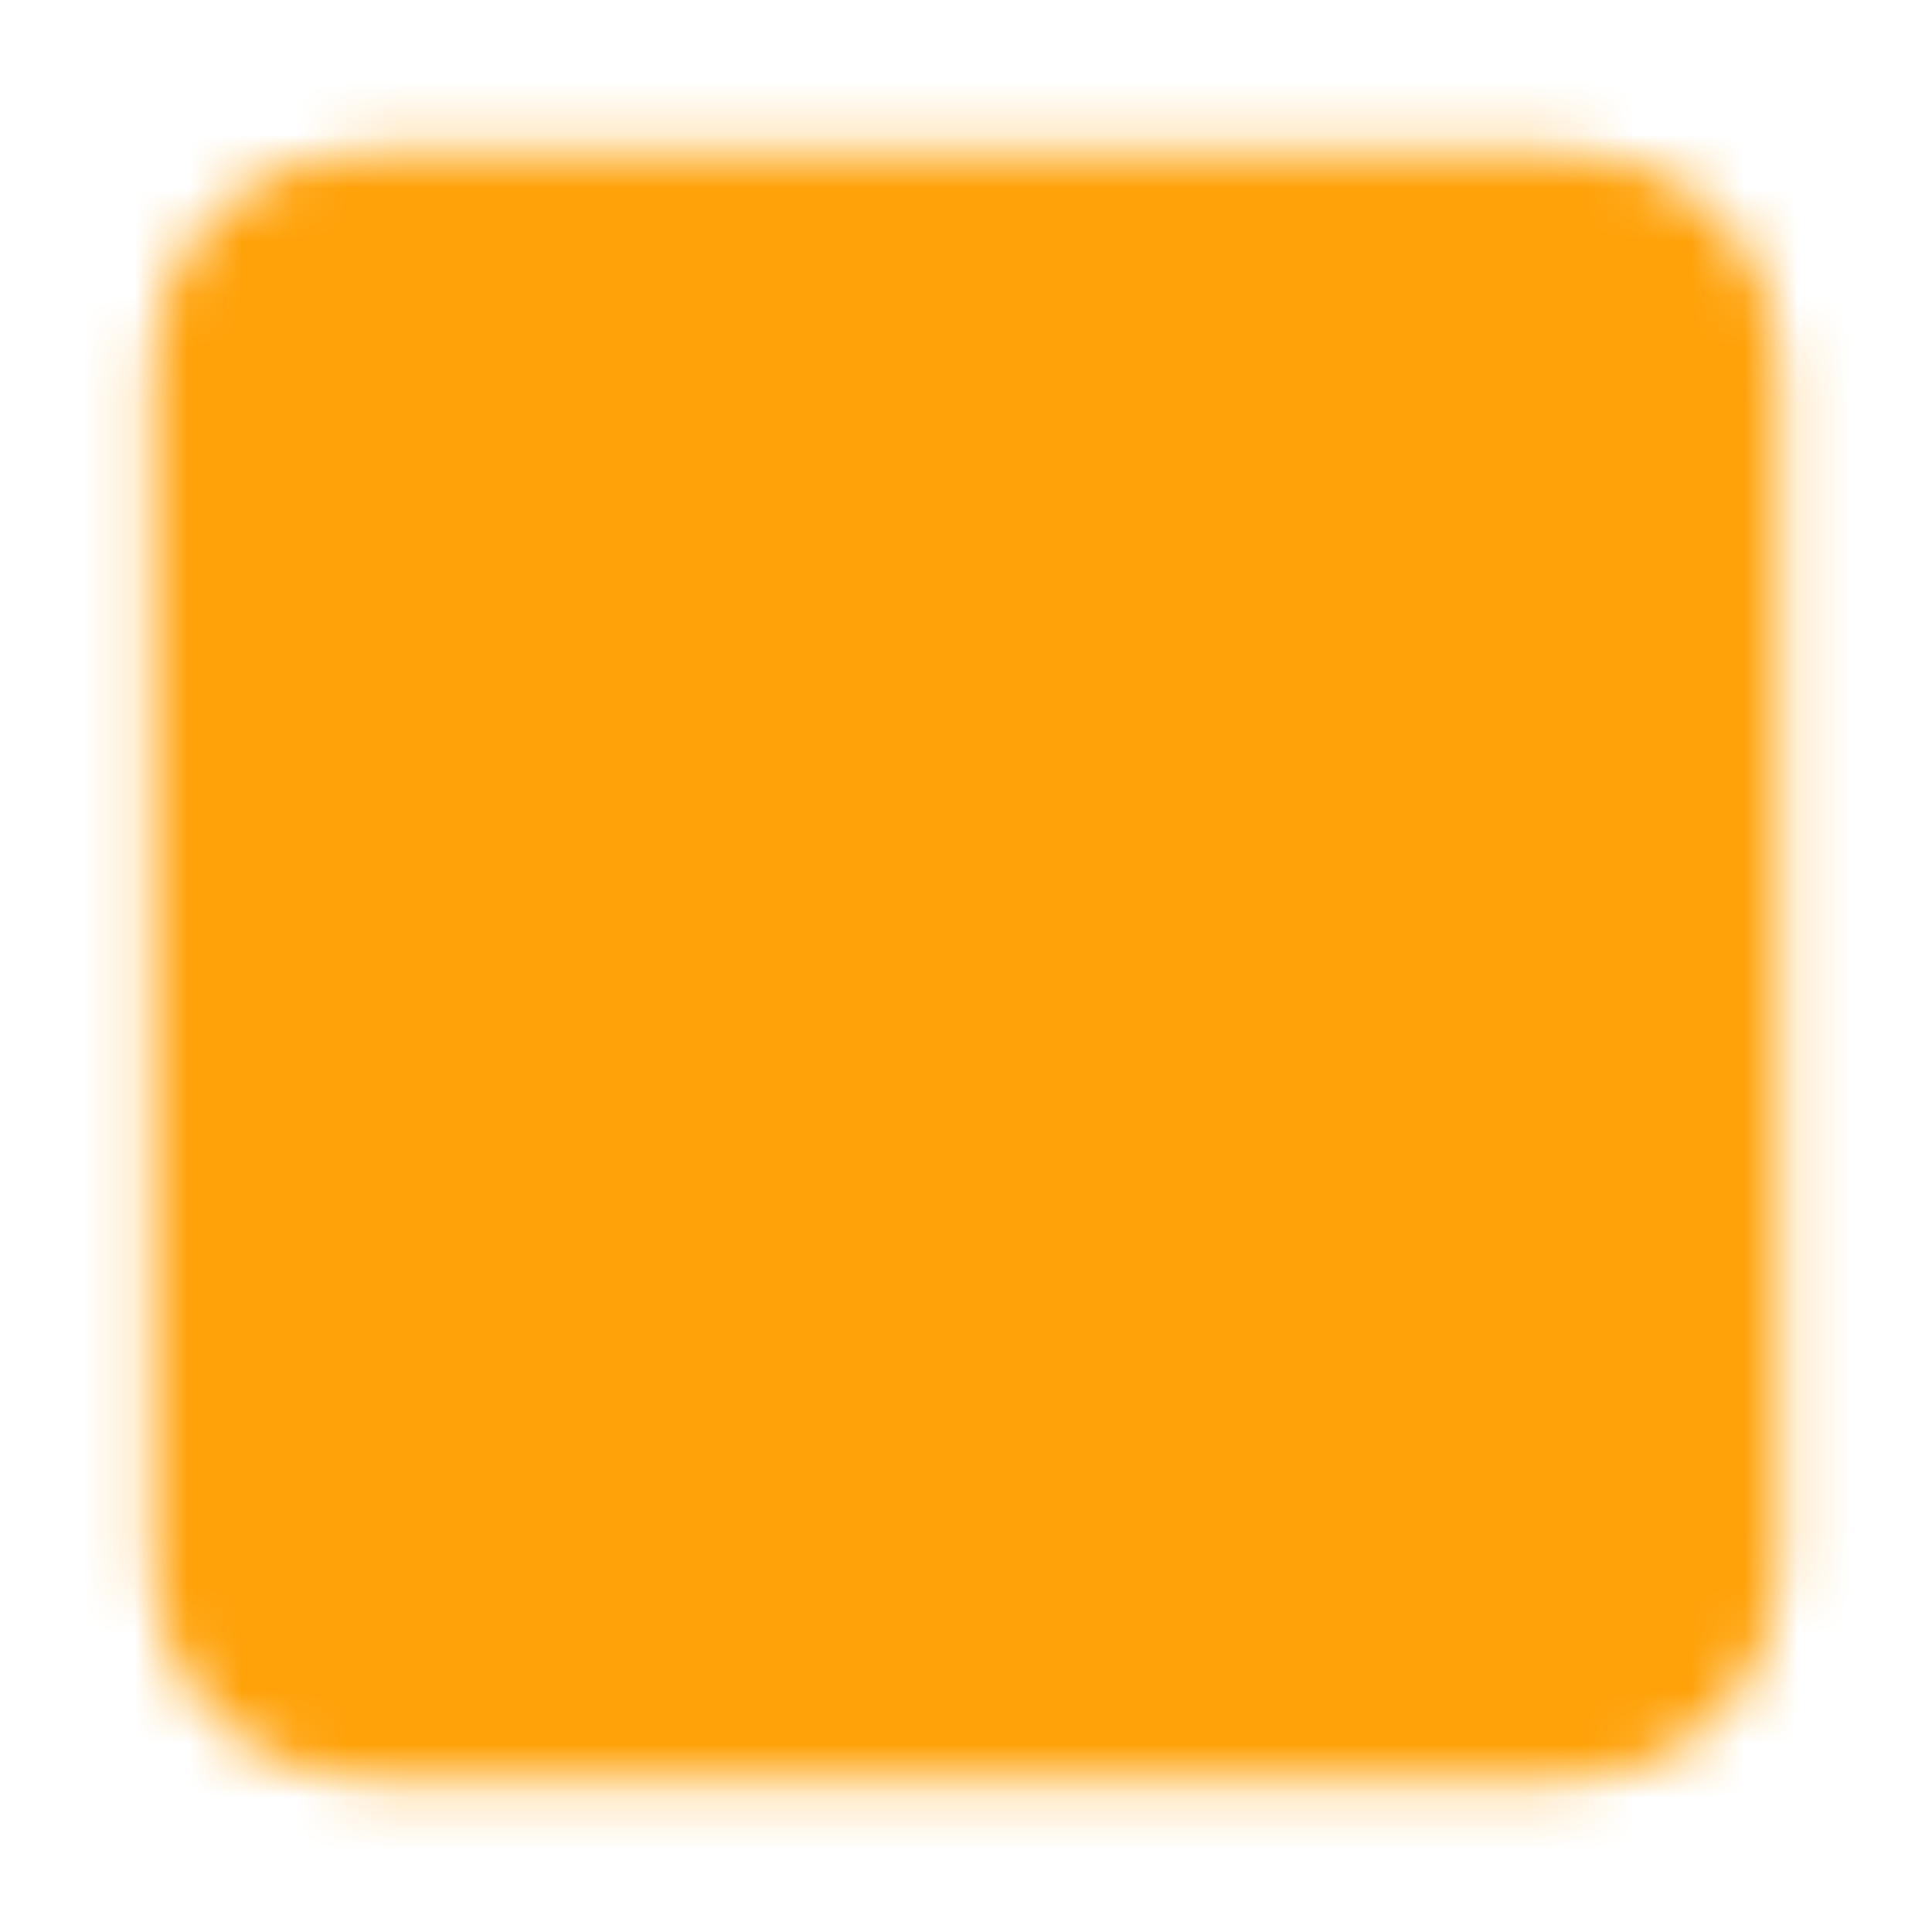 <svg width="36" height="36" viewBox="0 0 36 36" fill="none" xmlns="http://www.w3.org/2000/svg">
    <mask id="mask0_1462_8554" style="mask-type:luminance" maskUnits="userSpaceOnUse" x="2" y="2" width="32" height="32">
        <path d="M29.25 4.5H6.75C5.507 4.5 4.5 5.507 4.5 6.75V29.25C4.5 30.493 5.507 31.5 6.75 31.5H29.25C30.493 31.5 31.5 30.493 31.5 29.25V6.75C31.5 5.507 30.493 4.5 29.25 4.5Z" fill="white" stroke="white" stroke-width="3.333" stroke-linecap="round" stroke-linejoin="round"/>
        <path d="M15.919 13.5L19.5 9.763V25.5" stroke="black" stroke-width="3.333" stroke-linecap="round" stroke-linejoin="round"/>
    </mask>
    <g mask="url(#mask0_1462_8554)">
        <path d="M0 0H36V36H0V0Z" fill="#FFA108"/>
    </g>
</svg>
